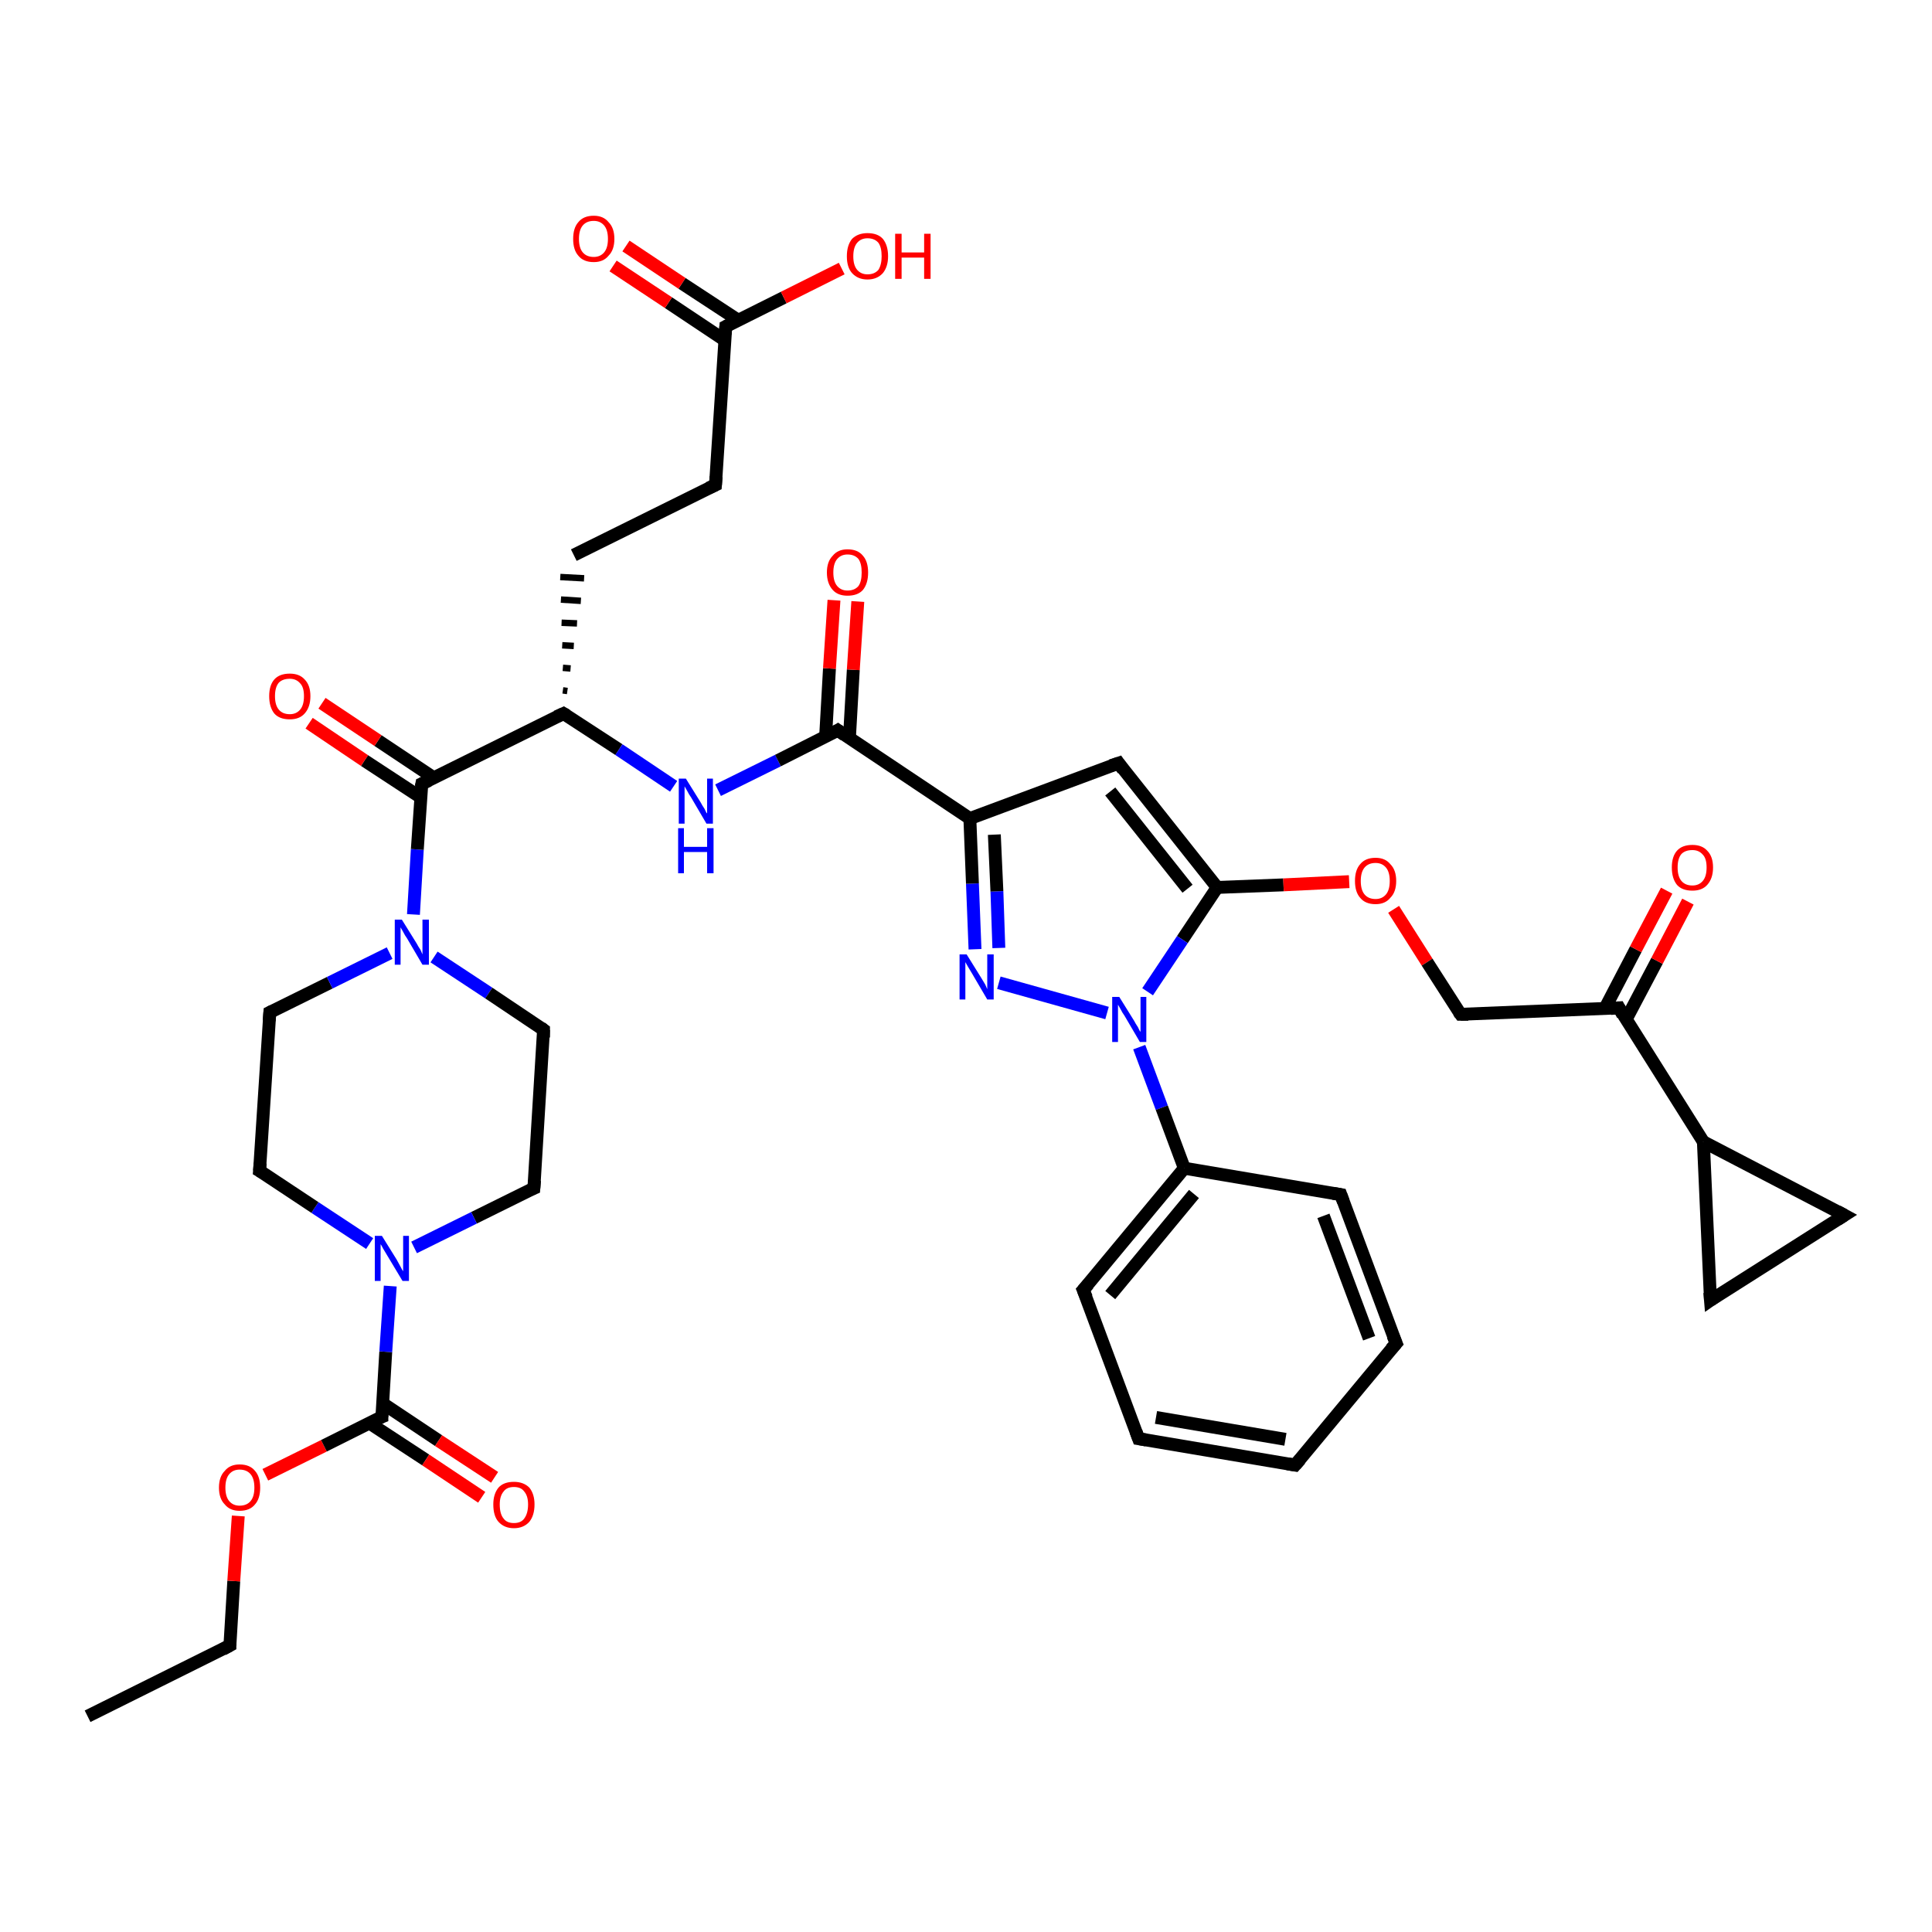<?xml version='1.0' encoding='iso-8859-1'?>
<svg version='1.1' baseProfile='full'
              xmlns='http://www.w3.org/2000/svg'
                      xmlns:rdkit='http://www.rdkit.org/xml'
                      xmlns:xlink='http://www.w3.org/1999/xlink'
                  xml:space='preserve'
width='300px' height='300px' viewBox='0 0 300 300'>
<!-- END OF HEADER -->
<rect style='opacity:1.0;fill:#FFFFFF;stroke:none' width='300.0' height='300.0' x='0.0' y='0.0'> </rect>
<path class='bond-0 atom-0 atom-1' d='M 13.6,266.5 L 35.7,255.5' style='fill:none;fill-rule:evenodd;stroke:#000000;stroke-width:2.0px;stroke-linecap:butt;stroke-linejoin:miter;stroke-opacity:1' />
<path class='bond-1 atom-1 atom-2' d='M 35.7,255.5 L 36.3,245.5' style='fill:none;fill-rule:evenodd;stroke:#000000;stroke-width:2.0px;stroke-linecap:butt;stroke-linejoin:miter;stroke-opacity:1' />
<path class='bond-1 atom-1 atom-2' d='M 36.3,245.5 L 37.0,235.4' style='fill:none;fill-rule:evenodd;stroke:#FF0000;stroke-width:2.0px;stroke-linecap:butt;stroke-linejoin:miter;stroke-opacity:1' />
<path class='bond-2 atom-2 atom-3' d='M 41.2,229.0 L 50.3,224.5' style='fill:none;fill-rule:evenodd;stroke:#FF0000;stroke-width:2.0px;stroke-linecap:butt;stroke-linejoin:miter;stroke-opacity:1' />
<path class='bond-2 atom-2 atom-3' d='M 50.3,224.5 L 59.3,220.0' style='fill:none;fill-rule:evenodd;stroke:#000000;stroke-width:2.0px;stroke-linecap:butt;stroke-linejoin:miter;stroke-opacity:1' />
<path class='bond-3 atom-3 atom-4' d='M 57.4,221.0 L 66.1,226.7' style='fill:none;fill-rule:evenodd;stroke:#000000;stroke-width:2.0px;stroke-linecap:butt;stroke-linejoin:miter;stroke-opacity:1' />
<path class='bond-3 atom-3 atom-4' d='M 66.1,226.7 L 74.8,232.5' style='fill:none;fill-rule:evenodd;stroke:#FF0000;stroke-width:2.0px;stroke-linecap:butt;stroke-linejoin:miter;stroke-opacity:1' />
<path class='bond-3 atom-3 atom-4' d='M 59.4,217.9 L 68.1,223.7' style='fill:none;fill-rule:evenodd;stroke:#000000;stroke-width:2.0px;stroke-linecap:butt;stroke-linejoin:miter;stroke-opacity:1' />
<path class='bond-3 atom-3 atom-4' d='M 68.1,223.7 L 76.8,229.4' style='fill:none;fill-rule:evenodd;stroke:#FF0000;stroke-width:2.0px;stroke-linecap:butt;stroke-linejoin:miter;stroke-opacity:1' />
<path class='bond-4 atom-3 atom-5' d='M 59.3,220.0 L 59.9,209.9' style='fill:none;fill-rule:evenodd;stroke:#000000;stroke-width:2.0px;stroke-linecap:butt;stroke-linejoin:miter;stroke-opacity:1' />
<path class='bond-4 atom-3 atom-5' d='M 59.9,209.9 L 60.6,199.7' style='fill:none;fill-rule:evenodd;stroke:#0000FF;stroke-width:2.0px;stroke-linecap:butt;stroke-linejoin:miter;stroke-opacity:1' />
<path class='bond-5 atom-5 atom-6' d='M 57.4,193.1 L 48.9,187.5' style='fill:none;fill-rule:evenodd;stroke:#0000FF;stroke-width:2.0px;stroke-linecap:butt;stroke-linejoin:miter;stroke-opacity:1' />
<path class='bond-5 atom-5 atom-6' d='M 48.9,187.5 L 40.3,181.8' style='fill:none;fill-rule:evenodd;stroke:#000000;stroke-width:2.0px;stroke-linecap:butt;stroke-linejoin:miter;stroke-opacity:1' />
<path class='bond-6 atom-6 atom-7' d='M 40.3,181.8 L 41.9,157.2' style='fill:none;fill-rule:evenodd;stroke:#000000;stroke-width:2.0px;stroke-linecap:butt;stroke-linejoin:miter;stroke-opacity:1' />
<path class='bond-7 atom-7 atom-8' d='M 41.9,157.2 L 51.2,152.6' style='fill:none;fill-rule:evenodd;stroke:#000000;stroke-width:2.0px;stroke-linecap:butt;stroke-linejoin:miter;stroke-opacity:1' />
<path class='bond-7 atom-7 atom-8' d='M 51.2,152.6 L 60.5,148.0' style='fill:none;fill-rule:evenodd;stroke:#0000FF;stroke-width:2.0px;stroke-linecap:butt;stroke-linejoin:miter;stroke-opacity:1' />
<path class='bond-8 atom-8 atom-9' d='M 67.4,148.6 L 75.9,154.2' style='fill:none;fill-rule:evenodd;stroke:#0000FF;stroke-width:2.0px;stroke-linecap:butt;stroke-linejoin:miter;stroke-opacity:1' />
<path class='bond-8 atom-8 atom-9' d='M 75.9,154.2 L 84.4,159.9' style='fill:none;fill-rule:evenodd;stroke:#000000;stroke-width:2.0px;stroke-linecap:butt;stroke-linejoin:miter;stroke-opacity:1' />
<path class='bond-9 atom-9 atom-10' d='M 84.4,159.9 L 82.9,184.5' style='fill:none;fill-rule:evenodd;stroke:#000000;stroke-width:2.0px;stroke-linecap:butt;stroke-linejoin:miter;stroke-opacity:1' />
<path class='bond-10 atom-8 atom-11' d='M 64.2,142.0 L 64.8,131.9' style='fill:none;fill-rule:evenodd;stroke:#0000FF;stroke-width:2.0px;stroke-linecap:butt;stroke-linejoin:miter;stroke-opacity:1' />
<path class='bond-10 atom-8 atom-11' d='M 64.8,131.9 L 65.5,121.7' style='fill:none;fill-rule:evenodd;stroke:#000000;stroke-width:2.0px;stroke-linecap:butt;stroke-linejoin:miter;stroke-opacity:1' />
<path class='bond-11 atom-11 atom-12' d='M 67.4,120.8 L 58.7,115.0' style='fill:none;fill-rule:evenodd;stroke:#000000;stroke-width:2.0px;stroke-linecap:butt;stroke-linejoin:miter;stroke-opacity:1' />
<path class='bond-11 atom-11 atom-12' d='M 58.7,115.0 L 50.0,109.2' style='fill:none;fill-rule:evenodd;stroke:#FF0000;stroke-width:2.0px;stroke-linecap:butt;stroke-linejoin:miter;stroke-opacity:1' />
<path class='bond-11 atom-11 atom-12' d='M 65.3,123.8 L 56.6,118.1' style='fill:none;fill-rule:evenodd;stroke:#000000;stroke-width:2.0px;stroke-linecap:butt;stroke-linejoin:miter;stroke-opacity:1' />
<path class='bond-11 atom-11 atom-12' d='M 56.6,118.1 L 48.0,112.3' style='fill:none;fill-rule:evenodd;stroke:#FF0000;stroke-width:2.0px;stroke-linecap:butt;stroke-linejoin:miter;stroke-opacity:1' />
<path class='bond-12 atom-11 atom-13' d='M 65.5,121.7 L 87.5,110.8' style='fill:none;fill-rule:evenodd;stroke:#000000;stroke-width:2.0px;stroke-linecap:butt;stroke-linejoin:miter;stroke-opacity:1' />
<path class='bond-13 atom-13 atom-14' d='M 88.1,107.3 L 87.4,107.2' style='fill:none;fill-rule:evenodd;stroke:#000000;stroke-width:1.0px;stroke-linecap:butt;stroke-linejoin:miter;stroke-opacity:1' />
<path class='bond-13 atom-13 atom-14' d='M 88.6,103.8 L 87.4,103.7' style='fill:none;fill-rule:evenodd;stroke:#000000;stroke-width:1.0px;stroke-linecap:butt;stroke-linejoin:miter;stroke-opacity:1' />
<path class='bond-13 atom-13 atom-14' d='M 89.1,100.3 L 87.3,100.2' style='fill:none;fill-rule:evenodd;stroke:#000000;stroke-width:1.0px;stroke-linecap:butt;stroke-linejoin:miter;stroke-opacity:1' />
<path class='bond-13 atom-13 atom-14' d='M 89.6,96.8 L 87.2,96.7' style='fill:none;fill-rule:evenodd;stroke:#000000;stroke-width:1.0px;stroke-linecap:butt;stroke-linejoin:miter;stroke-opacity:1' />
<path class='bond-13 atom-13 atom-14' d='M 90.2,93.3 L 87.1,93.1' style='fill:none;fill-rule:evenodd;stroke:#000000;stroke-width:1.0px;stroke-linecap:butt;stroke-linejoin:miter;stroke-opacity:1' />
<path class='bond-13 atom-13 atom-14' d='M 90.7,89.8 L 87.0,89.6' style='fill:none;fill-rule:evenodd;stroke:#000000;stroke-width:1.0px;stroke-linecap:butt;stroke-linejoin:miter;stroke-opacity:1' />
<path class='bond-14 atom-14 atom-15' d='M 89.1,86.2 L 111.1,75.3' style='fill:none;fill-rule:evenodd;stroke:#000000;stroke-width:2.0px;stroke-linecap:butt;stroke-linejoin:miter;stroke-opacity:1' />
<path class='bond-15 atom-15 atom-16' d='M 111.1,75.3 L 112.7,50.7' style='fill:none;fill-rule:evenodd;stroke:#000000;stroke-width:2.0px;stroke-linecap:butt;stroke-linejoin:miter;stroke-opacity:1' />
<path class='bond-16 atom-16 atom-17' d='M 112.7,50.7 L 121.7,46.2' style='fill:none;fill-rule:evenodd;stroke:#000000;stroke-width:2.0px;stroke-linecap:butt;stroke-linejoin:miter;stroke-opacity:1' />
<path class='bond-16 atom-16 atom-17' d='M 121.7,46.2 L 130.7,41.7' style='fill:none;fill-rule:evenodd;stroke:#FF0000;stroke-width:2.0px;stroke-linecap:butt;stroke-linejoin:miter;stroke-opacity:1' />
<path class='bond-17 atom-16 atom-18' d='M 114.6,49.7 L 105.9,44.0' style='fill:none;fill-rule:evenodd;stroke:#000000;stroke-width:2.0px;stroke-linecap:butt;stroke-linejoin:miter;stroke-opacity:1' />
<path class='bond-17 atom-16 atom-18' d='M 105.9,44.0 L 97.2,38.2' style='fill:none;fill-rule:evenodd;stroke:#FF0000;stroke-width:2.0px;stroke-linecap:butt;stroke-linejoin:miter;stroke-opacity:1' />
<path class='bond-17 atom-16 atom-18' d='M 112.5,52.8 L 103.8,47.0' style='fill:none;fill-rule:evenodd;stroke:#000000;stroke-width:2.0px;stroke-linecap:butt;stroke-linejoin:miter;stroke-opacity:1' />
<path class='bond-17 atom-16 atom-18' d='M 103.8,47.0 L 95.2,41.3' style='fill:none;fill-rule:evenodd;stroke:#FF0000;stroke-width:2.0px;stroke-linecap:butt;stroke-linejoin:miter;stroke-opacity:1' />
<path class='bond-18 atom-13 atom-19' d='M 87.5,110.8 L 96.1,116.4' style='fill:none;fill-rule:evenodd;stroke:#000000;stroke-width:2.0px;stroke-linecap:butt;stroke-linejoin:miter;stroke-opacity:1' />
<path class='bond-18 atom-13 atom-19' d='M 96.1,116.4 L 104.6,122.1' style='fill:none;fill-rule:evenodd;stroke:#0000FF;stroke-width:2.0px;stroke-linecap:butt;stroke-linejoin:miter;stroke-opacity:1' />
<path class='bond-19 atom-19 atom-20' d='M 111.5,122.7 L 120.8,118.1' style='fill:none;fill-rule:evenodd;stroke:#0000FF;stroke-width:2.0px;stroke-linecap:butt;stroke-linejoin:miter;stroke-opacity:1' />
<path class='bond-19 atom-19 atom-20' d='M 120.8,118.1 L 130.1,113.4' style='fill:none;fill-rule:evenodd;stroke:#000000;stroke-width:2.0px;stroke-linecap:butt;stroke-linejoin:miter;stroke-opacity:1' />
<path class='bond-20 atom-20 atom-21' d='M 131.9,114.6 L 132.5,104.0' style='fill:none;fill-rule:evenodd;stroke:#000000;stroke-width:2.0px;stroke-linecap:butt;stroke-linejoin:miter;stroke-opacity:1' />
<path class='bond-20 atom-20 atom-21' d='M 132.5,104.0 L 133.2,93.4' style='fill:none;fill-rule:evenodd;stroke:#FF0000;stroke-width:2.0px;stroke-linecap:butt;stroke-linejoin:miter;stroke-opacity:1' />
<path class='bond-20 atom-20 atom-21' d='M 128.2,114.4 L 128.8,103.8' style='fill:none;fill-rule:evenodd;stroke:#000000;stroke-width:2.0px;stroke-linecap:butt;stroke-linejoin:miter;stroke-opacity:1' />
<path class='bond-20 atom-20 atom-21' d='M 128.8,103.8 L 129.5,93.2' style='fill:none;fill-rule:evenodd;stroke:#FF0000;stroke-width:2.0px;stroke-linecap:butt;stroke-linejoin:miter;stroke-opacity:1' />
<path class='bond-21 atom-20 atom-22' d='M 130.1,113.4 L 150.6,127.1' style='fill:none;fill-rule:evenodd;stroke:#000000;stroke-width:2.0px;stroke-linecap:butt;stroke-linejoin:miter;stroke-opacity:1' />
<path class='bond-22 atom-22 atom-23' d='M 150.6,127.1 L 173.7,118.5' style='fill:none;fill-rule:evenodd;stroke:#000000;stroke-width:2.0px;stroke-linecap:butt;stroke-linejoin:miter;stroke-opacity:1' />
<path class='bond-23 atom-23 atom-24' d='M 173.7,118.5 L 189.0,137.8' style='fill:none;fill-rule:evenodd;stroke:#000000;stroke-width:2.0px;stroke-linecap:butt;stroke-linejoin:miter;stroke-opacity:1' />
<path class='bond-23 atom-23 atom-24' d='M 172.4,122.9 L 184.4,138.0' style='fill:none;fill-rule:evenodd;stroke:#000000;stroke-width:2.0px;stroke-linecap:butt;stroke-linejoin:miter;stroke-opacity:1' />
<path class='bond-24 atom-24 atom-25' d='M 189.0,137.8 L 199.3,137.4' style='fill:none;fill-rule:evenodd;stroke:#000000;stroke-width:2.0px;stroke-linecap:butt;stroke-linejoin:miter;stroke-opacity:1' />
<path class='bond-24 atom-24 atom-25' d='M 199.3,137.4 L 209.5,136.9' style='fill:none;fill-rule:evenodd;stroke:#FF0000;stroke-width:2.0px;stroke-linecap:butt;stroke-linejoin:miter;stroke-opacity:1' />
<path class='bond-25 atom-25 atom-26' d='M 216.4,141.2 L 221.6,149.4' style='fill:none;fill-rule:evenodd;stroke:#FF0000;stroke-width:2.0px;stroke-linecap:butt;stroke-linejoin:miter;stroke-opacity:1' />
<path class='bond-25 atom-25 atom-26' d='M 221.6,149.4 L 226.8,157.5' style='fill:none;fill-rule:evenodd;stroke:#000000;stroke-width:2.0px;stroke-linecap:butt;stroke-linejoin:miter;stroke-opacity:1' />
<path class='bond-26 atom-26 atom-27' d='M 226.8,157.5 L 251.4,156.5' style='fill:none;fill-rule:evenodd;stroke:#000000;stroke-width:2.0px;stroke-linecap:butt;stroke-linejoin:miter;stroke-opacity:1' />
<path class='bond-27 atom-27 atom-28' d='M 252.5,158.3 L 257.3,149.2' style='fill:none;fill-rule:evenodd;stroke:#000000;stroke-width:2.0px;stroke-linecap:butt;stroke-linejoin:miter;stroke-opacity:1' />
<path class='bond-27 atom-27 atom-28' d='M 257.3,149.2 L 262.1,140.0' style='fill:none;fill-rule:evenodd;stroke:#FF0000;stroke-width:2.0px;stroke-linecap:butt;stroke-linejoin:miter;stroke-opacity:1' />
<path class='bond-27 atom-27 atom-28' d='M 249.2,156.6 L 254.0,147.4' style='fill:none;fill-rule:evenodd;stroke:#000000;stroke-width:2.0px;stroke-linecap:butt;stroke-linejoin:miter;stroke-opacity:1' />
<path class='bond-27 atom-27 atom-28' d='M 254.0,147.4 L 258.8,138.3' style='fill:none;fill-rule:evenodd;stroke:#FF0000;stroke-width:2.0px;stroke-linecap:butt;stroke-linejoin:miter;stroke-opacity:1' />
<path class='bond-28 atom-27 atom-29' d='M 251.4,156.5 L 264.5,177.3' style='fill:none;fill-rule:evenodd;stroke:#000000;stroke-width:2.0px;stroke-linecap:butt;stroke-linejoin:miter;stroke-opacity:1' />
<path class='bond-29 atom-29 atom-30' d='M 264.5,177.3 L 286.4,188.7' style='fill:none;fill-rule:evenodd;stroke:#000000;stroke-width:2.0px;stroke-linecap:butt;stroke-linejoin:miter;stroke-opacity:1' />
<path class='bond-30 atom-30 atom-31' d='M 286.4,188.7 L 265.6,201.9' style='fill:none;fill-rule:evenodd;stroke:#000000;stroke-width:2.0px;stroke-linecap:butt;stroke-linejoin:miter;stroke-opacity:1' />
<path class='bond-31 atom-24 atom-32' d='M 189.0,137.8 L 183.6,145.9' style='fill:none;fill-rule:evenodd;stroke:#000000;stroke-width:2.0px;stroke-linecap:butt;stroke-linejoin:miter;stroke-opacity:1' />
<path class='bond-31 atom-24 atom-32' d='M 183.6,145.9 L 178.2,154.0' style='fill:none;fill-rule:evenodd;stroke:#0000FF;stroke-width:2.0px;stroke-linecap:butt;stroke-linejoin:miter;stroke-opacity:1' />
<path class='bond-32 atom-32 atom-33' d='M 171.9,157.3 L 155.1,152.6' style='fill:none;fill-rule:evenodd;stroke:#0000FF;stroke-width:2.0px;stroke-linecap:butt;stroke-linejoin:miter;stroke-opacity:1' />
<path class='bond-33 atom-32 atom-34' d='M 176.9,162.6 L 180.4,172.0' style='fill:none;fill-rule:evenodd;stroke:#0000FF;stroke-width:2.0px;stroke-linecap:butt;stroke-linejoin:miter;stroke-opacity:1' />
<path class='bond-33 atom-32 atom-34' d='M 180.4,172.0 L 183.9,181.4' style='fill:none;fill-rule:evenodd;stroke:#000000;stroke-width:2.0px;stroke-linecap:butt;stroke-linejoin:miter;stroke-opacity:1' />
<path class='bond-34 atom-34 atom-35' d='M 183.9,181.4 L 168.2,200.3' style='fill:none;fill-rule:evenodd;stroke:#000000;stroke-width:2.0px;stroke-linecap:butt;stroke-linejoin:miter;stroke-opacity:1' />
<path class='bond-34 atom-34 atom-35' d='M 185.4,185.4 L 172.4,201.1' style='fill:none;fill-rule:evenodd;stroke:#000000;stroke-width:2.0px;stroke-linecap:butt;stroke-linejoin:miter;stroke-opacity:1' />
<path class='bond-35 atom-35 atom-36' d='M 168.2,200.3 L 176.8,223.4' style='fill:none;fill-rule:evenodd;stroke:#000000;stroke-width:2.0px;stroke-linecap:butt;stroke-linejoin:miter;stroke-opacity:1' />
<path class='bond-36 atom-36 atom-37' d='M 176.8,223.4 L 201.1,227.5' style='fill:none;fill-rule:evenodd;stroke:#000000;stroke-width:2.0px;stroke-linecap:butt;stroke-linejoin:miter;stroke-opacity:1' />
<path class='bond-36 atom-36 atom-37' d='M 179.5,220.1 L 199.6,223.5' style='fill:none;fill-rule:evenodd;stroke:#000000;stroke-width:2.0px;stroke-linecap:butt;stroke-linejoin:miter;stroke-opacity:1' />
<path class='bond-37 atom-37 atom-38' d='M 201.1,227.5 L 216.8,208.6' style='fill:none;fill-rule:evenodd;stroke:#000000;stroke-width:2.0px;stroke-linecap:butt;stroke-linejoin:miter;stroke-opacity:1' />
<path class='bond-38 atom-38 atom-39' d='M 216.8,208.6 L 208.2,185.5' style='fill:none;fill-rule:evenodd;stroke:#000000;stroke-width:2.0px;stroke-linecap:butt;stroke-linejoin:miter;stroke-opacity:1' />
<path class='bond-38 atom-38 atom-39' d='M 212.6,207.8 L 205.5,188.8' style='fill:none;fill-rule:evenodd;stroke:#000000;stroke-width:2.0px;stroke-linecap:butt;stroke-linejoin:miter;stroke-opacity:1' />
<path class='bond-39 atom-10 atom-5' d='M 82.9,184.5 L 73.6,189.1' style='fill:none;fill-rule:evenodd;stroke:#000000;stroke-width:2.0px;stroke-linecap:butt;stroke-linejoin:miter;stroke-opacity:1' />
<path class='bond-39 atom-10 atom-5' d='M 73.6,189.1 L 64.3,193.7' style='fill:none;fill-rule:evenodd;stroke:#0000FF;stroke-width:2.0px;stroke-linecap:butt;stroke-linejoin:miter;stroke-opacity:1' />
<path class='bond-40 atom-33 atom-22' d='M 151.4,147.4 L 151.0,137.2' style='fill:none;fill-rule:evenodd;stroke:#0000FF;stroke-width:2.0px;stroke-linecap:butt;stroke-linejoin:miter;stroke-opacity:1' />
<path class='bond-40 atom-33 atom-22' d='M 151.0,137.2 L 150.6,127.1' style='fill:none;fill-rule:evenodd;stroke:#000000;stroke-width:2.0px;stroke-linecap:butt;stroke-linejoin:miter;stroke-opacity:1' />
<path class='bond-40 atom-33 atom-22' d='M 155.1,147.2 L 154.8,138.4' style='fill:none;fill-rule:evenodd;stroke:#0000FF;stroke-width:2.0px;stroke-linecap:butt;stroke-linejoin:miter;stroke-opacity:1' />
<path class='bond-40 atom-33 atom-22' d='M 154.8,138.4 L 154.4,129.6' style='fill:none;fill-rule:evenodd;stroke:#000000;stroke-width:2.0px;stroke-linecap:butt;stroke-linejoin:miter;stroke-opacity:1' />
<path class='bond-41 atom-39 atom-34' d='M 208.2,185.5 L 183.9,181.4' style='fill:none;fill-rule:evenodd;stroke:#000000;stroke-width:2.0px;stroke-linecap:butt;stroke-linejoin:miter;stroke-opacity:1' />
<path class='bond-42 atom-31 atom-29' d='M 265.6,201.9 L 264.5,177.3' style='fill:none;fill-rule:evenodd;stroke:#000000;stroke-width:2.0px;stroke-linecap:butt;stroke-linejoin:miter;stroke-opacity:1' />
<path d='M 34.6,256.1 L 35.7,255.5 L 35.7,255.0' style='fill:none;stroke:#000000;stroke-width:2.0px;stroke-linecap:butt;stroke-linejoin:miter;stroke-opacity:1;' />
<path d='M 58.8,220.2 L 59.3,220.0 L 59.3,219.5' style='fill:none;stroke:#000000;stroke-width:2.0px;stroke-linecap:butt;stroke-linejoin:miter;stroke-opacity:1;' />
<path d='M 40.8,182.1 L 40.3,181.8 L 40.4,180.6' style='fill:none;stroke:#000000;stroke-width:2.0px;stroke-linecap:butt;stroke-linejoin:miter;stroke-opacity:1;' />
<path d='M 41.8,158.5 L 41.9,157.2 L 42.3,157.0' style='fill:none;stroke:#000000;stroke-width:2.0px;stroke-linecap:butt;stroke-linejoin:miter;stroke-opacity:1;' />
<path d='M 84.0,159.6 L 84.4,159.9 L 84.4,161.1' style='fill:none;stroke:#000000;stroke-width:2.0px;stroke-linecap:butt;stroke-linejoin:miter;stroke-opacity:1;' />
<path d='M 83.0,183.3 L 82.9,184.5 L 82.4,184.7' style='fill:none;stroke:#000000;stroke-width:2.0px;stroke-linecap:butt;stroke-linejoin:miter;stroke-opacity:1;' />
<path d='M 65.4,122.2 L 65.5,121.7 L 66.6,121.2' style='fill:none;stroke:#000000;stroke-width:2.0px;stroke-linecap:butt;stroke-linejoin:miter;stroke-opacity:1;' />
<path d='M 86.4,111.3 L 87.5,110.8 L 88.0,111.1' style='fill:none;stroke:#000000;stroke-width:2.0px;stroke-linecap:butt;stroke-linejoin:miter;stroke-opacity:1;' />
<path d='M 110.0,75.8 L 111.1,75.3 L 111.2,74.0' style='fill:none;stroke:#000000;stroke-width:2.0px;stroke-linecap:butt;stroke-linejoin:miter;stroke-opacity:1;' />
<path d='M 112.6,51.9 L 112.7,50.7 L 113.1,50.5' style='fill:none;stroke:#000000;stroke-width:2.0px;stroke-linecap:butt;stroke-linejoin:miter;stroke-opacity:1;' />
<path d='M 129.6,113.7 L 130.1,113.4 L 131.1,114.1' style='fill:none;stroke:#000000;stroke-width:2.0px;stroke-linecap:butt;stroke-linejoin:miter;stroke-opacity:1;' />
<path d='M 172.5,118.9 L 173.7,118.5 L 174.4,119.5' style='fill:none;stroke:#000000;stroke-width:2.0px;stroke-linecap:butt;stroke-linejoin:miter;stroke-opacity:1;' />
<path d='M 226.5,157.1 L 226.8,157.5 L 228.0,157.5' style='fill:none;stroke:#000000;stroke-width:2.0px;stroke-linecap:butt;stroke-linejoin:miter;stroke-opacity:1;' />
<path d='M 250.1,156.6 L 251.4,156.5 L 252.0,157.6' style='fill:none;stroke:#000000;stroke-width:2.0px;stroke-linecap:butt;stroke-linejoin:miter;stroke-opacity:1;' />
<path d='M 285.3,188.1 L 286.4,188.7 L 285.3,189.4' style='fill:none;stroke:#000000;stroke-width:2.0px;stroke-linecap:butt;stroke-linejoin:miter;stroke-opacity:1;' />
<path d='M 266.6,201.2 L 265.6,201.9 L 265.5,200.7' style='fill:none;stroke:#000000;stroke-width:2.0px;stroke-linecap:butt;stroke-linejoin:miter;stroke-opacity:1;' />
<path d='M 169.0,199.4 L 168.2,200.3 L 168.7,201.5' style='fill:none;stroke:#000000;stroke-width:2.0px;stroke-linecap:butt;stroke-linejoin:miter;stroke-opacity:1;' />
<path d='M 176.4,222.3 L 176.8,223.4 L 178.0,223.6' style='fill:none;stroke:#000000;stroke-width:2.0px;stroke-linecap:butt;stroke-linejoin:miter;stroke-opacity:1;' />
<path d='M 199.9,227.3 L 201.1,227.5 L 201.9,226.6' style='fill:none;stroke:#000000;stroke-width:2.0px;stroke-linecap:butt;stroke-linejoin:miter;stroke-opacity:1;' />
<path d='M 216.0,209.5 L 216.8,208.6 L 216.3,207.4' style='fill:none;stroke:#000000;stroke-width:2.0px;stroke-linecap:butt;stroke-linejoin:miter;stroke-opacity:1;' />
<path d='M 208.6,186.6 L 208.2,185.5 L 207.0,185.3' style='fill:none;stroke:#000000;stroke-width:2.0px;stroke-linecap:butt;stroke-linejoin:miter;stroke-opacity:1;' />
<path class='atom-2' d='M 34.0 231.0
Q 34.0 229.3, 34.9 228.4
Q 35.7 227.4, 37.2 227.4
Q 38.8 227.4, 39.6 228.4
Q 40.4 229.3, 40.4 231.0
Q 40.4 232.7, 39.6 233.6
Q 38.8 234.6, 37.2 234.6
Q 35.7 234.6, 34.9 233.6
Q 34.0 232.7, 34.0 231.0
M 37.2 233.8
Q 38.3 233.8, 38.9 233.1
Q 39.5 232.4, 39.5 231.0
Q 39.5 229.6, 38.9 228.9
Q 38.3 228.2, 37.2 228.2
Q 36.2 228.2, 35.6 228.9
Q 35.0 229.6, 35.0 231.0
Q 35.0 232.4, 35.6 233.1
Q 36.2 233.8, 37.2 233.8
' fill='#FF0000'/>
<path class='atom-4' d='M 76.6 233.6
Q 76.6 232.0, 77.4 231.0
Q 78.2 230.1, 79.8 230.1
Q 81.3 230.1, 82.2 231.0
Q 83.0 232.0, 83.0 233.6
Q 83.0 235.3, 82.2 236.3
Q 81.3 237.3, 79.8 237.3
Q 78.3 237.3, 77.4 236.3
Q 76.6 235.4, 76.6 233.6
M 79.8 236.5
Q 80.9 236.5, 81.4 235.8
Q 82.0 235.0, 82.0 233.6
Q 82.0 232.3, 81.4 231.6
Q 80.9 230.9, 79.8 230.9
Q 78.7 230.9, 78.2 231.6
Q 77.6 232.3, 77.6 233.6
Q 77.6 235.1, 78.2 235.8
Q 78.7 236.5, 79.8 236.5
' fill='#FF0000'/>
<path class='atom-5' d='M 59.3 191.9
L 61.6 195.6
Q 61.8 196.0, 62.2 196.7
Q 62.5 197.3, 62.6 197.4
L 62.6 191.9
L 63.5 191.9
L 63.5 198.9
L 62.5 198.9
L 60.1 194.9
Q 59.8 194.4, 59.5 193.9
Q 59.2 193.3, 59.1 193.2
L 59.1 198.9
L 58.2 198.9
L 58.2 191.9
L 59.3 191.9
' fill='#0000FF'/>
<path class='atom-8' d='M 62.4 142.8
L 64.7 146.5
Q 64.9 146.9, 65.3 147.5
Q 65.6 148.2, 65.6 148.2
L 65.6 142.8
L 66.6 142.8
L 66.6 149.8
L 65.6 149.8
L 63.2 145.7
Q 62.9 145.3, 62.6 144.7
Q 62.3 144.2, 62.2 144.0
L 62.2 149.8
L 61.3 149.8
L 61.3 142.8
L 62.4 142.8
' fill='#0000FF'/>
<path class='atom-12' d='M 41.8 108.1
Q 41.8 106.4, 42.6 105.5
Q 43.4 104.6, 45.0 104.6
Q 46.5 104.6, 47.3 105.5
Q 48.2 106.4, 48.2 108.1
Q 48.2 109.8, 47.3 110.8
Q 46.5 111.7, 45.0 111.7
Q 43.4 111.7, 42.6 110.8
Q 41.8 109.8, 41.8 108.1
M 45.0 110.9
Q 46.0 110.9, 46.6 110.2
Q 47.2 109.5, 47.2 108.1
Q 47.2 106.7, 46.6 106.1
Q 46.0 105.4, 45.0 105.4
Q 43.9 105.4, 43.3 106.0
Q 42.7 106.7, 42.7 108.1
Q 42.7 109.5, 43.3 110.2
Q 43.9 110.9, 45.0 110.9
' fill='#FF0000'/>
<path class='atom-17' d='M 131.5 39.8
Q 131.5 38.1, 132.3 37.1
Q 133.2 36.2, 134.7 36.2
Q 136.3 36.2, 137.1 37.1
Q 137.9 38.1, 137.9 39.8
Q 137.9 41.4, 137.1 42.4
Q 136.2 43.4, 134.7 43.4
Q 133.2 43.4, 132.3 42.4
Q 131.5 41.5, 131.5 39.8
M 134.7 42.6
Q 135.8 42.6, 136.4 41.9
Q 136.9 41.1, 136.9 39.8
Q 136.9 38.4, 136.4 37.7
Q 135.8 37.0, 134.7 37.0
Q 133.7 37.0, 133.1 37.7
Q 132.5 38.4, 132.5 39.8
Q 132.5 41.2, 133.1 41.9
Q 133.7 42.6, 134.7 42.6
' fill='#FF0000'/>
<path class='atom-17' d='M 139.0 36.3
L 140.0 36.3
L 140.0 39.2
L 143.5 39.2
L 143.5 36.3
L 144.5 36.3
L 144.5 43.3
L 143.5 43.3
L 143.5 40.0
L 140.0 40.0
L 140.0 43.3
L 139.0 43.3
L 139.0 36.3
' fill='#FF0000'/>
<path class='atom-18' d='M 89.0 37.1
Q 89.0 35.4, 89.8 34.5
Q 90.6 33.5, 92.2 33.5
Q 93.7 33.5, 94.5 34.5
Q 95.4 35.4, 95.4 37.1
Q 95.4 38.8, 94.5 39.7
Q 93.7 40.7, 92.2 40.7
Q 90.6 40.7, 89.8 39.7
Q 89.0 38.8, 89.0 37.1
M 92.2 39.9
Q 93.2 39.9, 93.8 39.2
Q 94.4 38.5, 94.4 37.1
Q 94.4 35.7, 93.8 35.0
Q 93.2 34.3, 92.2 34.3
Q 91.1 34.3, 90.5 35.0
Q 89.9 35.7, 89.9 37.1
Q 89.9 38.5, 90.5 39.2
Q 91.1 39.9, 92.2 39.9
' fill='#FF0000'/>
<path class='atom-19' d='M 106.5 120.9
L 108.8 124.6
Q 109.0 125.0, 109.4 125.6
Q 109.7 126.3, 109.8 126.3
L 109.8 120.9
L 110.7 120.9
L 110.7 127.9
L 109.7 127.9
L 107.3 123.8
Q 107.0 123.4, 106.7 122.8
Q 106.4 122.3, 106.3 122.1
L 106.3 127.9
L 105.4 127.9
L 105.4 120.9
L 106.5 120.9
' fill='#0000FF'/>
<path class='atom-19' d='M 105.3 128.6
L 106.2 128.6
L 106.2 131.5
L 109.8 131.5
L 109.8 128.6
L 110.8 128.6
L 110.8 135.6
L 109.8 135.6
L 109.8 132.3
L 106.2 132.3
L 106.2 135.6
L 105.3 135.6
L 105.3 128.6
' fill='#0000FF'/>
<path class='atom-21' d='M 128.4 88.9
Q 128.4 87.2, 129.3 86.3
Q 130.1 85.3, 131.6 85.3
Q 133.2 85.3, 134.0 86.3
Q 134.8 87.2, 134.8 88.9
Q 134.8 90.6, 134.0 91.6
Q 133.2 92.5, 131.6 92.5
Q 130.1 92.5, 129.3 91.6
Q 128.4 90.6, 128.4 88.9
M 131.6 91.7
Q 132.7 91.7, 133.3 91.0
Q 133.8 90.3, 133.8 88.9
Q 133.8 87.5, 133.3 86.8
Q 132.7 86.1, 131.6 86.1
Q 130.6 86.1, 130.0 86.8
Q 129.4 87.5, 129.4 88.9
Q 129.4 90.3, 130.0 91.0
Q 130.6 91.7, 131.6 91.7
' fill='#FF0000'/>
<path class='atom-25' d='M 210.4 136.8
Q 210.4 135.1, 211.2 134.2
Q 212.0 133.2, 213.6 133.2
Q 215.1 133.2, 215.9 134.2
Q 216.8 135.1, 216.8 136.8
Q 216.8 138.5, 215.9 139.4
Q 215.1 140.4, 213.6 140.4
Q 212.0 140.4, 211.2 139.4
Q 210.4 138.5, 210.4 136.8
M 213.6 139.6
Q 214.6 139.6, 215.2 138.9
Q 215.8 138.2, 215.8 136.8
Q 215.8 135.4, 215.2 134.7
Q 214.6 134.0, 213.6 134.0
Q 212.5 134.0, 211.9 134.7
Q 211.3 135.4, 211.3 136.8
Q 211.3 138.2, 211.9 138.9
Q 212.5 139.6, 213.6 139.6
' fill='#FF0000'/>
<path class='atom-28' d='M 259.6 134.7
Q 259.6 133.0, 260.4 132.1
Q 261.2 131.2, 262.8 131.2
Q 264.3 131.2, 265.1 132.1
Q 266.0 133.0, 266.0 134.7
Q 266.0 136.4, 265.1 137.4
Q 264.3 138.3, 262.8 138.3
Q 261.2 138.3, 260.4 137.4
Q 259.6 136.4, 259.6 134.7
M 262.8 137.5
Q 263.8 137.5, 264.4 136.8
Q 265.0 136.1, 265.0 134.7
Q 265.0 133.3, 264.4 132.7
Q 263.8 132.0, 262.8 132.0
Q 261.7 132.0, 261.1 132.6
Q 260.5 133.3, 260.5 134.7
Q 260.5 136.1, 261.1 136.8
Q 261.7 137.5, 262.8 137.5
' fill='#FF0000'/>
<path class='atom-32' d='M 173.8 154.8
L 176.1 158.5
Q 176.3 158.9, 176.7 159.5
Q 177.0 160.2, 177.1 160.2
L 177.1 154.8
L 178.0 154.8
L 178.0 161.8
L 177.0 161.8
L 174.6 157.7
Q 174.3 157.3, 174.0 156.7
Q 173.7 156.2, 173.6 156.0
L 173.6 161.8
L 172.7 161.8
L 172.7 154.8
L 173.8 154.8
' fill='#0000FF'/>
<path class='atom-33' d='M 150.1 148.2
L 152.4 151.9
Q 152.6 152.2, 153.0 152.9
Q 153.3 153.6, 153.3 153.6
L 153.3 148.2
L 154.3 148.2
L 154.3 155.2
L 153.3 155.2
L 150.9 151.1
Q 150.6 150.6, 150.3 150.1
Q 150.0 149.6, 149.9 149.4
L 149.9 155.2
L 149.0 155.2
L 149.0 148.2
L 150.1 148.2
' fill='#0000FF'/>
</svg>
